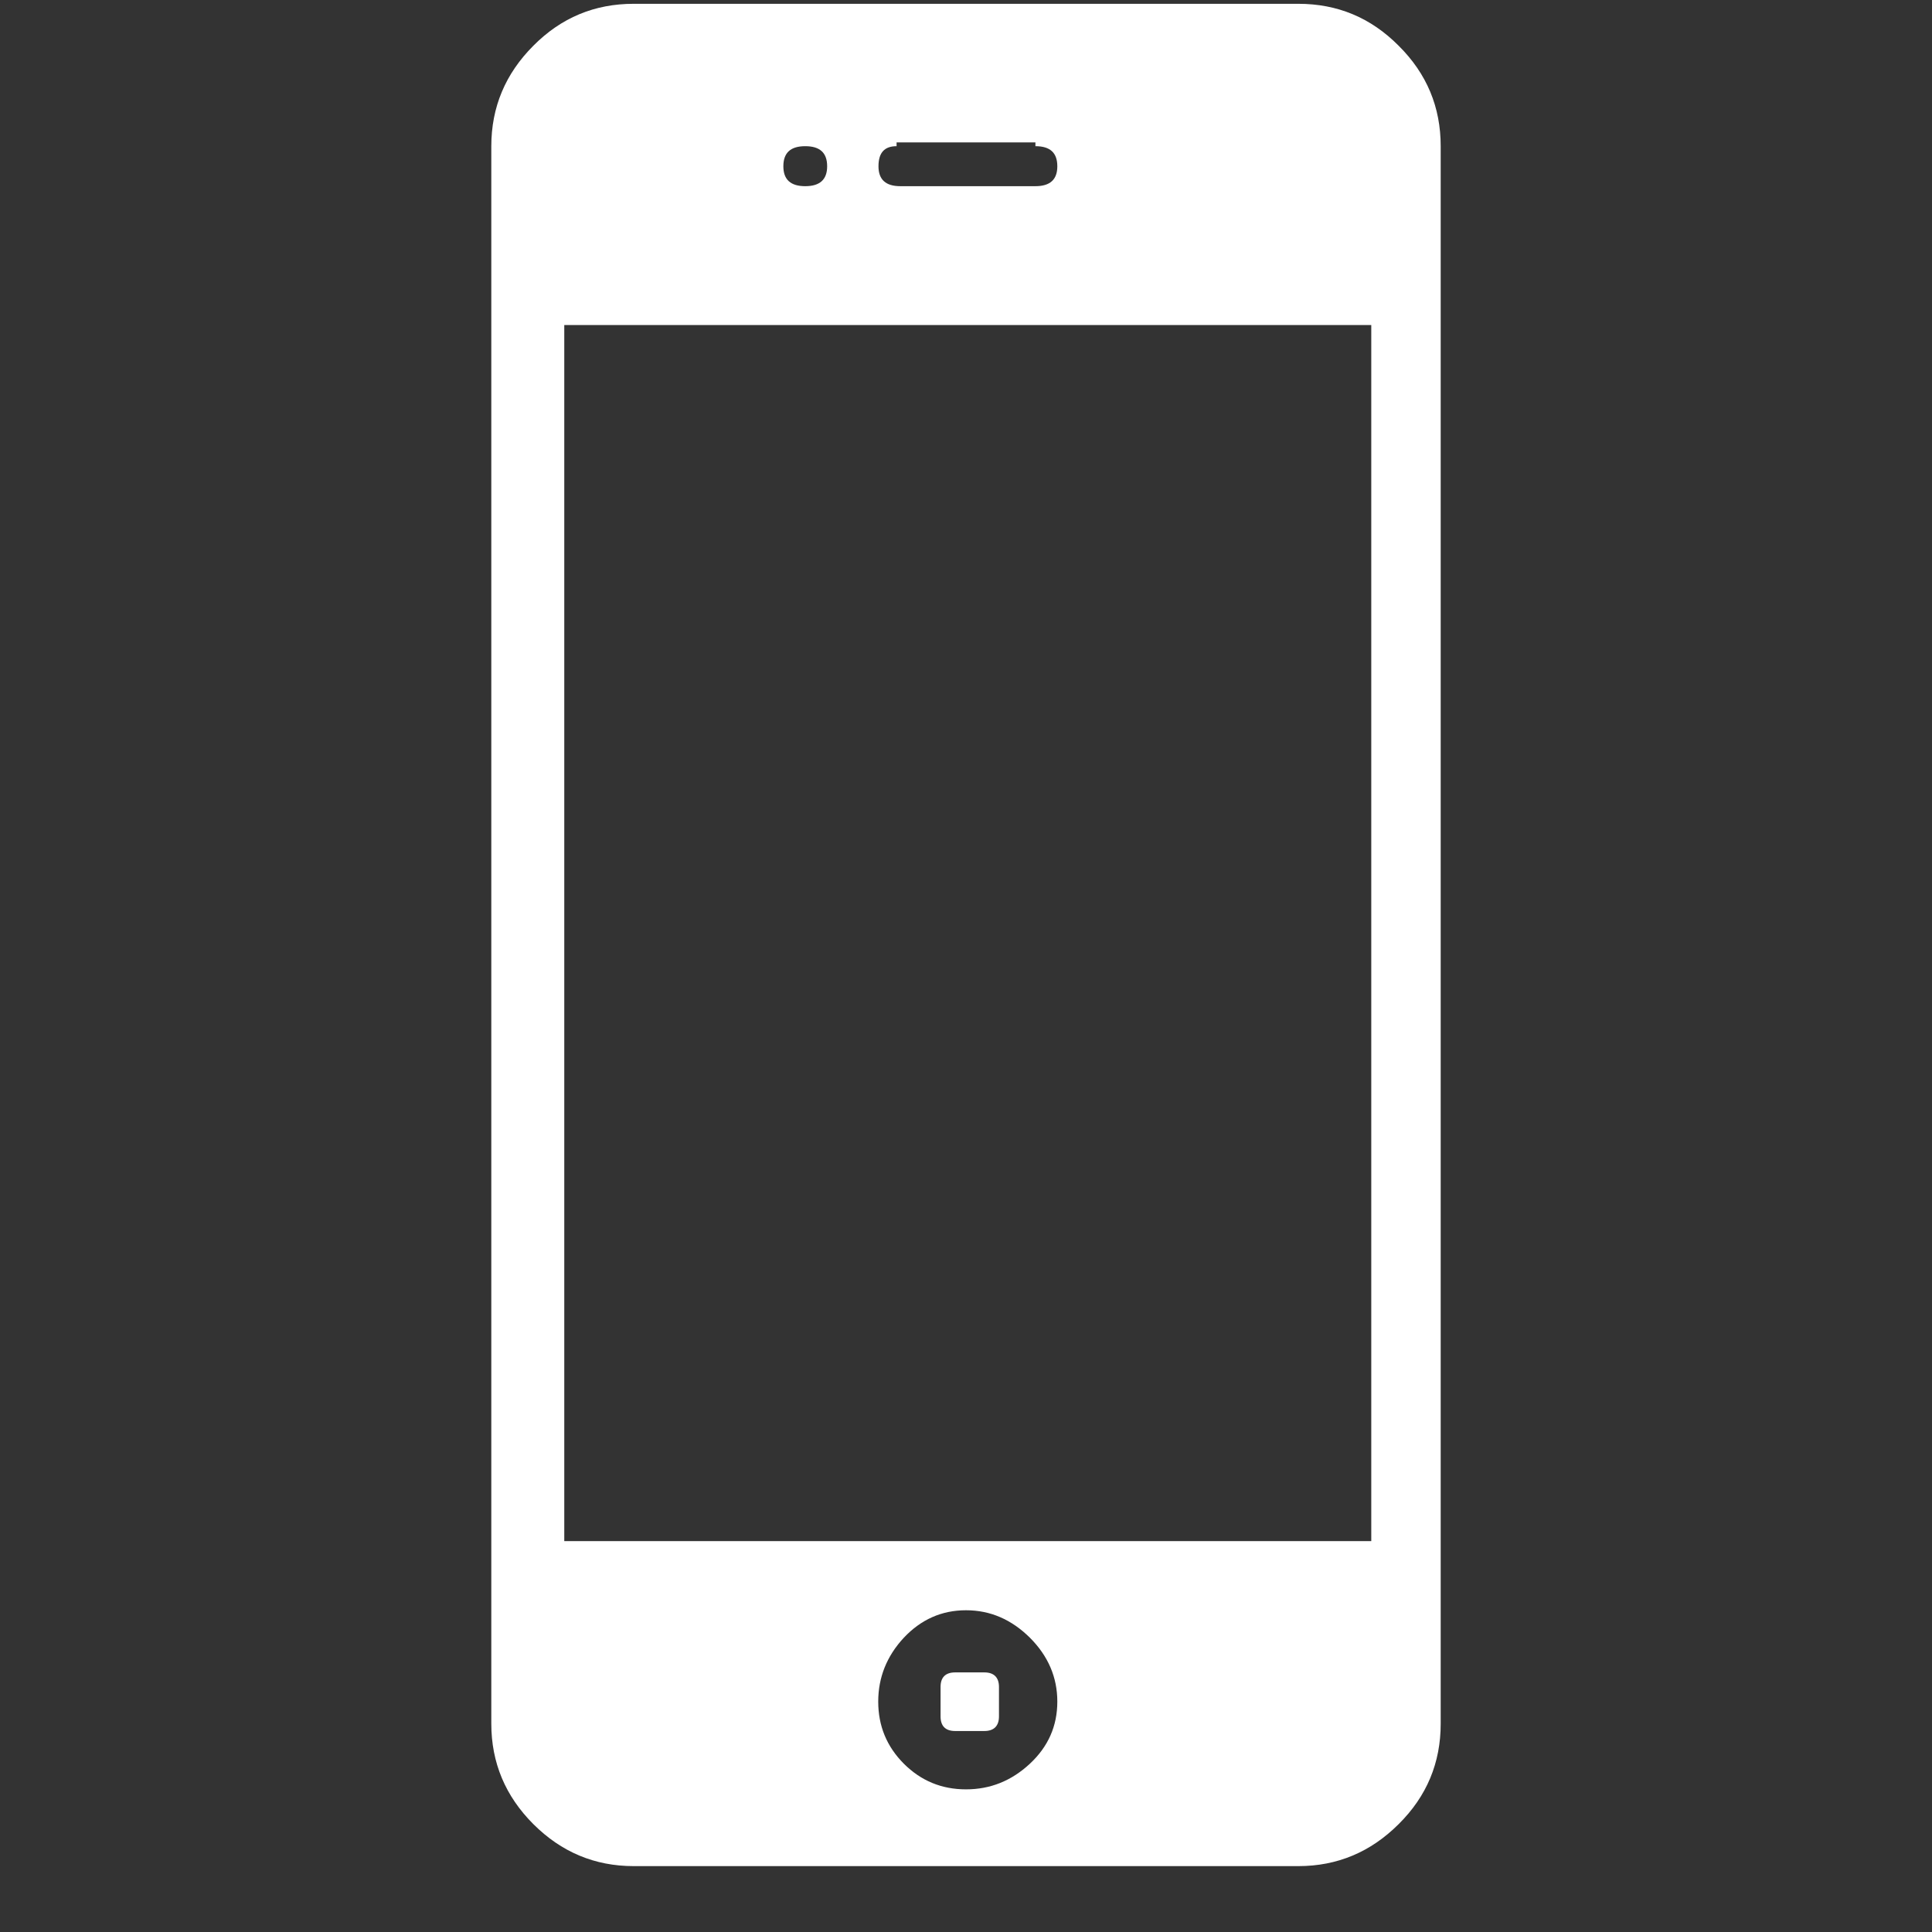 <svg xmlns="http://www.w3.org/2000/svg" width="40.0" zoomAndPan="magnify" viewBox="-5.000000020816113e-07 0.0 30 30" height="40.0" preserveAspectRatio="xMidYMid meet" version="1.0"><rect x="-5.000000020816113e-07" y="0.0" width="30" height="30" fill="#333333" stroke="none"/><path fill="#ffffff" d="M 20.16 0.059 L 9.84 0.059 C 9.234 0.059 8.715 0.273 8.281 0.711 C 7.848 1.145 7.629 1.664 7.629 2.27 L 7.629 26.766 C 7.629 27.371 7.848 27.891 8.281 28.324 C 8.715 28.758 9.234 28.977 9.84 28.977 L 20.16 28.977 C 20.766 28.977 21.285 28.758 21.719 28.324 C 22.156 27.891 22.371 27.371 22.371 26.766 L 22.371 2.27 C 22.371 1.664 22.156 1.145 21.719 0.711 C 21.285 0.273 20.766 0.059 20.16 0.059 Z M 13.922 2.27 L 13.922 2.211 L 16.078 2.211 L 16.078 2.27 C 16.305 2.27 16.418 2.371 16.418 2.582 C 16.418 2.789 16.305 2.891 16.078 2.891 L 13.98 2.891 C 13.754 2.891 13.641 2.789 13.641 2.582 C 13.641 2.371 13.734 2.27 13.922 2.27 Z M 12.504 2.27 C 12.73 2.27 12.844 2.371 12.844 2.582 C 12.844 2.789 12.73 2.891 12.504 2.891 C 12.277 2.891 12.164 2.789 12.164 2.582 C 12.164 2.371 12.277 2.27 12.504 2.27 Z M 15 27.785 C 14.621 27.785 14.301 27.652 14.035 27.387 C 13.77 27.121 13.637 26.801 13.637 26.422 C 13.637 26.047 13.77 25.715 14.035 25.43 C 14.301 25.148 14.621 25.004 15 25.004 C 15.379 25.004 15.707 25.148 15.992 25.43 C 16.277 25.715 16.418 26.047 16.418 26.422 C 16.418 26.801 16.277 27.121 15.992 27.387 C 15.707 27.652 15.379 27.785 15 27.785 Z M 21.293 23.93 L 8.762 23.93 L 8.762 5.047 L 21.293 5.047 Z M 15.285 25.969 L 14.832 25.969 C 14.68 25.969 14.605 26.047 14.605 26.195 L 14.605 26.652 C 14.605 26.801 14.68 26.879 14.832 26.879 L 15.285 26.879 C 15.434 26.879 15.512 26.801 15.512 26.652 L 15.512 26.195 C 15.512 26.047 15.434 25.969 15.285 25.969 Z M 15.285 25.969 " fill-opacity="1" fill-rule="nonzero" /></svg>